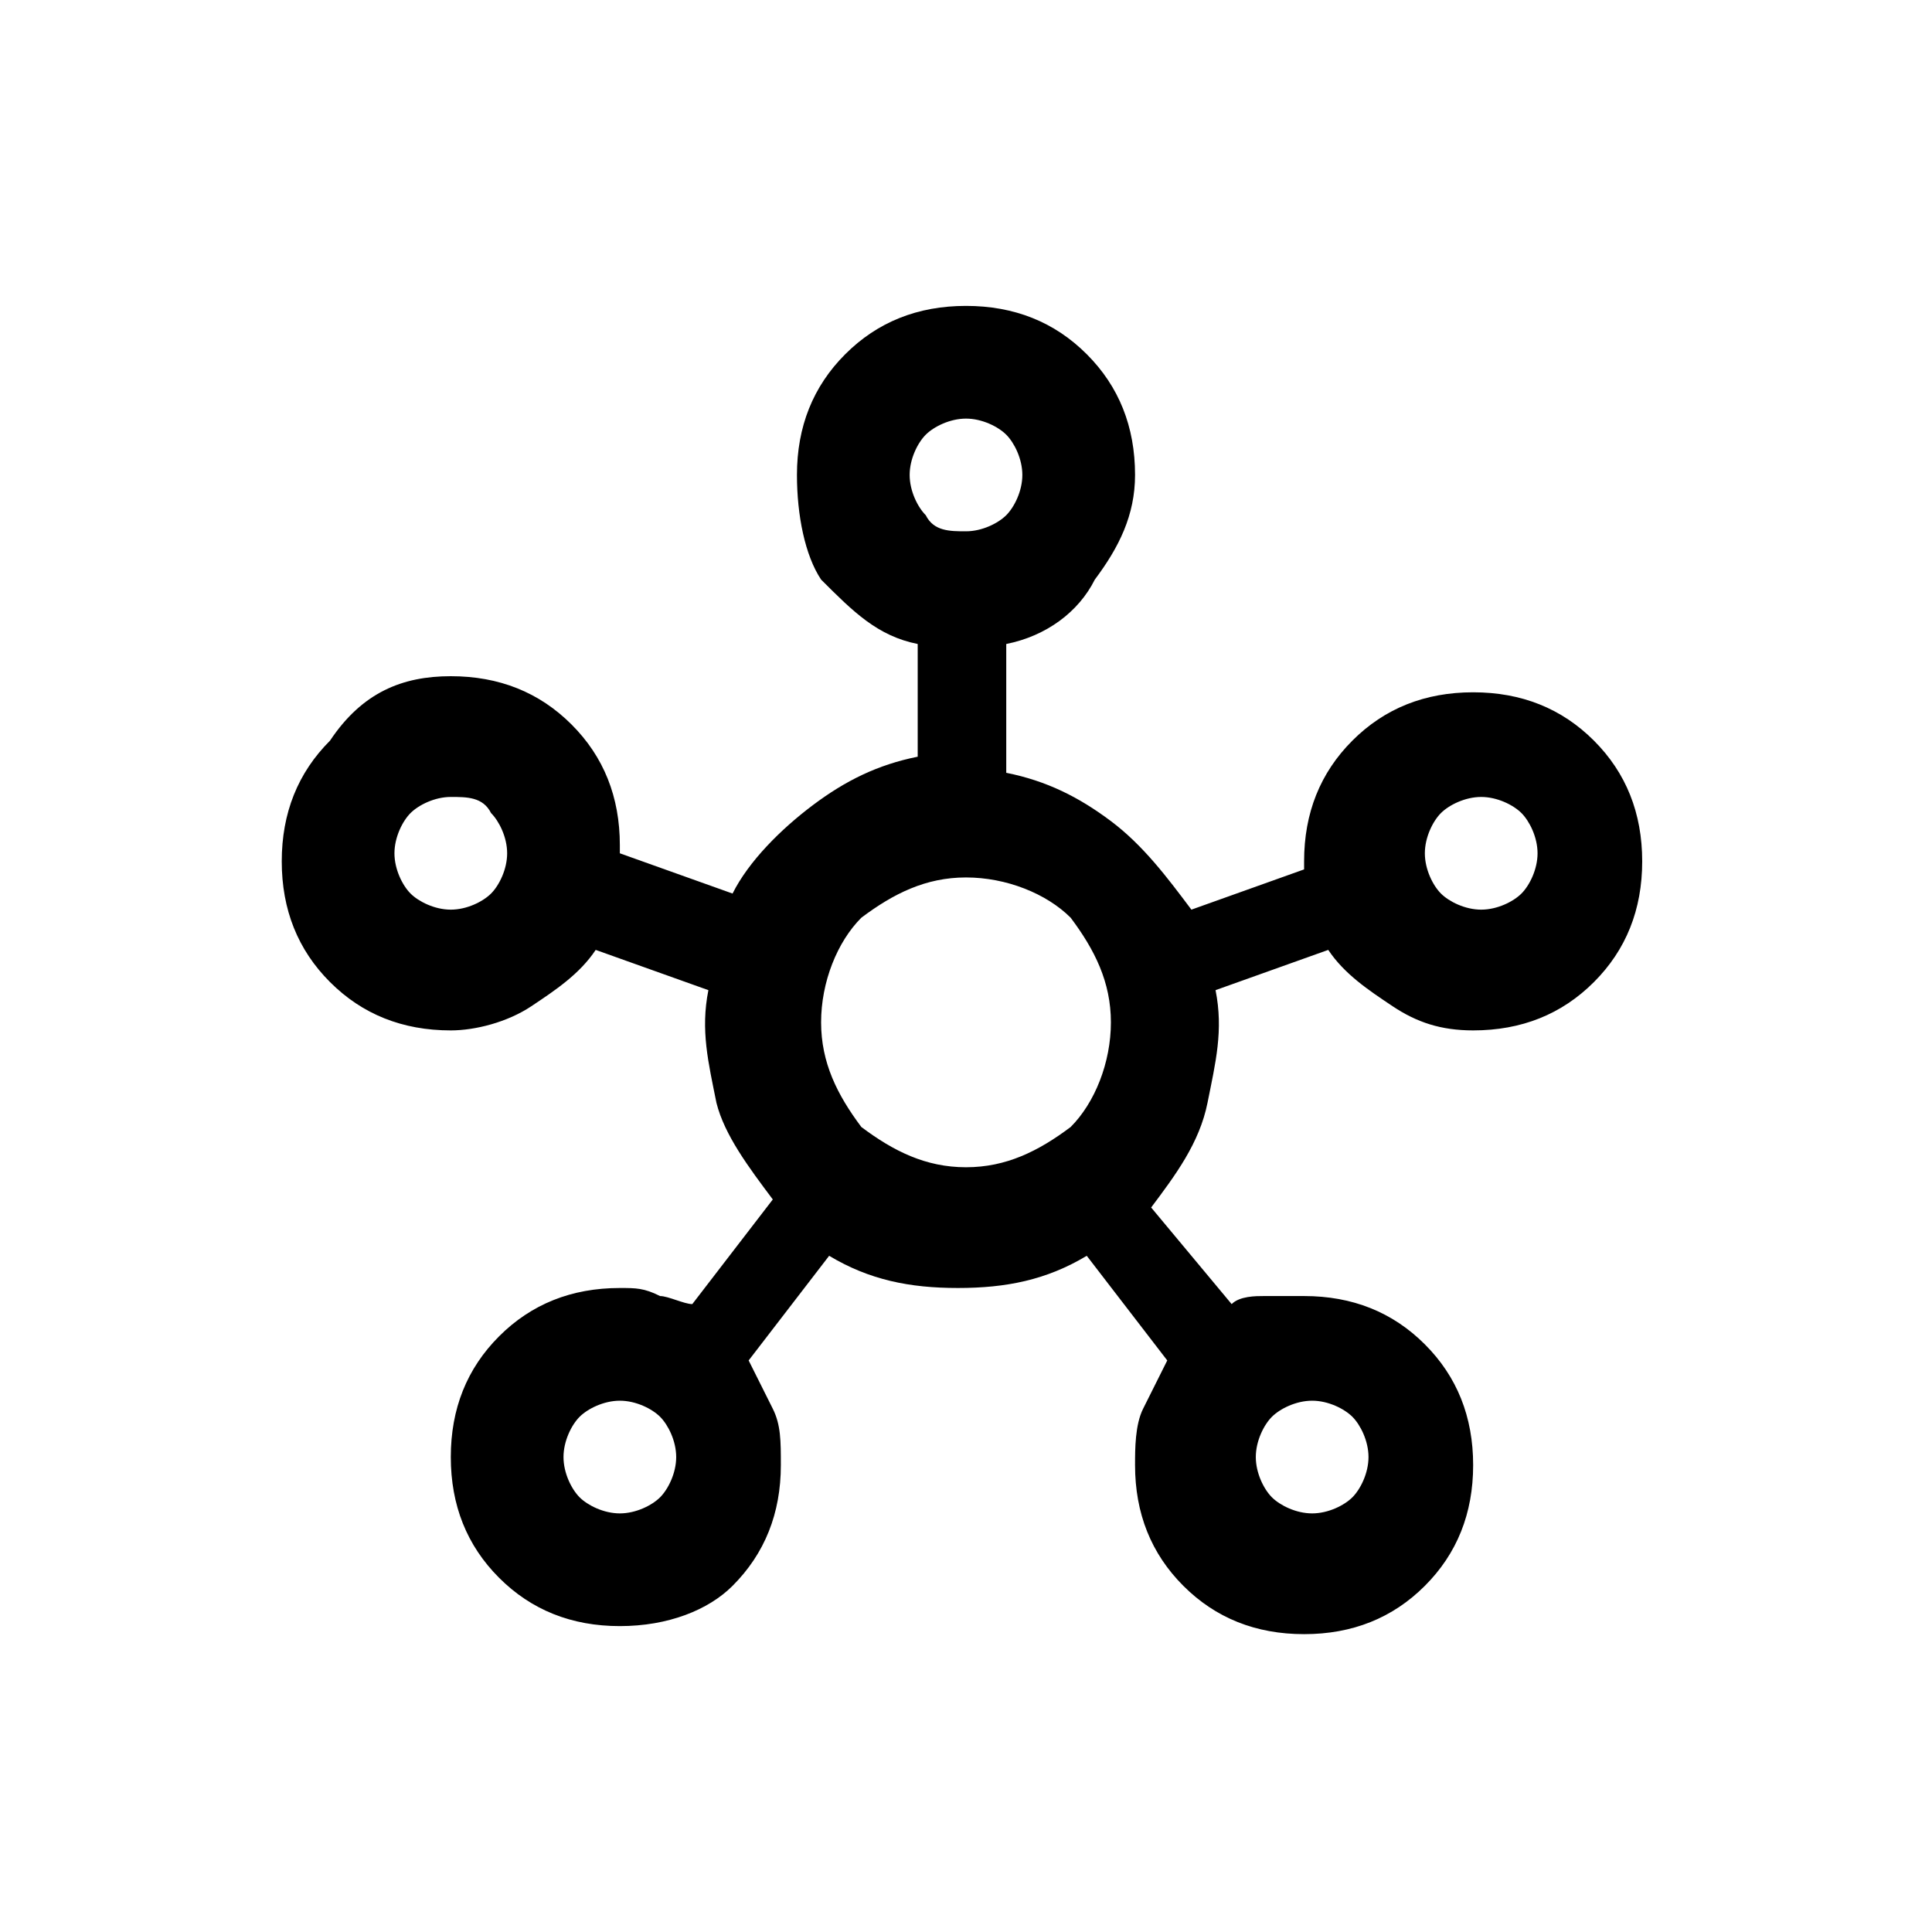 ﻿<?xml version="1.0" encoding="utf-8"?>
<!-- Generator: Adobe Illustrator 28.2.0, SVG Export Plug-In . SVG Version: 6.00 Build 0)  -->
<svg version="1.1" id="Layer_1" xmlns="http://www.w3.org/2000/svg" xmlns:xlink="http://www.w3.org/1999/xlink" x="0px" y="0px" viewBox="0 0 24 24" style="enable-background:new 0 0 24 24;" xml:space="preserve">
<path d="M7.7,20.2c-0.6,0-1.1-0.2-1.5-0.6c-0.4-0.4-0.6-0.9-0.6-1.5c0-0.6,0.2-1.1,0.6-1.5c0.4-0.4,0.9-0.6,1.5-0.6&#xD;&#xA;	c0.2,0,0.3,0,0.5,0.1c0.1,0,0.3,0.1,0.4,0.1l1-1.3c-0.3-0.4-0.6-0.8-0.7-1.2c-0.1-0.5-0.2-0.9-0.1-1.4l-1.4-0.5&#xD;&#xA;	c-0.2,0.3-0.5,0.5-0.8,0.7s-0.7,0.3-1,0.3c-0.6,0-1.1-0.2-1.5-0.6s-0.6-0.9-0.6-1.5c0-0.6,0.2-1.1,0.6-1.5C4.5,8.6,5,8.4,5.6,8.4&#xD;&#xA;	s1.1,0.2,1.5,0.6c0.4,0.4,0.6,0.9,0.6,1.5v0.1l1.4,0.5c0.2-0.4,0.6-0.8,1-1.1c0.4-0.3,0.8-0.5,1.3-0.6V8c-0.5-0.1-0.8-0.4-1.2-0.8&#xD;&#xA;	C10,6.9,9.9,6.4,9.9,5.9c0-0.6,0.2-1.1,0.6-1.5C10.9,4,11.4,3.8,12,3.8s1.1,0.2,1.5,0.6c0.4,0.4,0.6,0.9,0.6,1.5&#xD;&#xA;	c0,0.5-0.2,0.9-0.5,1.3C13.4,7.6,13,7.9,12.5,8v1.6c0.5,0.1,0.9,0.3,1.3,0.6c0.4,0.3,0.7,0.7,1,1.1l1.4-0.5v-0.1&#xD;&#xA;	c0-0.6,0.2-1.1,0.6-1.5c0.4-0.4,0.9-0.6,1.5-0.6c0.6,0,1.1,0.2,1.5,0.6c0.4,0.4,0.6,0.9,0.6,1.5c0,0.6-0.2,1.1-0.6,1.5&#xD;&#xA;	c-0.4,0.4-0.9,0.6-1.5,0.6c-0.4,0-0.7-0.1-1-0.3s-0.6-0.4-0.8-0.7l-1.4,0.5c0.1,0.5,0,0.9-0.1,1.4c-0.1,0.5-0.4,0.9-0.7,1.3l1,1.2&#xD;&#xA;	c0.1-0.1,0.3-0.1,0.4-0.1s0.3,0,0.5,0c0.6,0,1.1,0.2,1.5,0.6c0.4,0.4,0.6,0.9,0.6,1.5c0,0.6-0.2,1.1-0.6,1.5&#xD;&#xA;	c-0.4,0.4-0.9,0.6-1.5,0.6c-0.6,0-1.1-0.2-1.5-0.6c-0.4-0.4-0.6-0.9-0.6-1.5c0-0.2,0-0.5,0.1-0.7s0.2-0.4,0.3-0.6l-1-1.3&#xD;&#xA;	c-0.5,0.3-1,0.4-1.6,0.4c-0.6,0-1.1-0.1-1.6-0.4l-1,1.3c0.1,0.2,0.2,0.4,0.3,0.6c0.1,0.2,0.1,0.4,0.1,0.7c0,0.6-0.2,1.1-0.6,1.5&#xD;&#xA;	C8.8,20,8.3,20.2,7.7,20.2z M5.6,11.3c0.2,0,0.4-0.1,0.5-0.2c0.1-0.1,0.2-0.3,0.2-0.5c0-0.2-0.1-0.4-0.2-0.5C6,9.9,5.8,9.9,5.6,9.9&#xD;&#xA;	c-0.2,0-0.4,0.1-0.5,0.2c-0.1,0.1-0.2,0.3-0.2,0.5c0,0.2,0.1,0.4,0.2,0.5C5.2,11.2,5.4,11.3,5.6,11.3z M7.7,18.8&#xD;&#xA;	c0.2,0,0.4-0.1,0.5-0.2c0.1-0.1,0.2-0.3,0.2-0.5c0-0.2-0.1-0.4-0.2-0.5c-0.1-0.1-0.3-0.2-0.5-0.2s-0.4,0.1-0.5,0.2&#xD;&#xA;	C7.1,17.7,7,17.9,7,18.1c0,0.2,0.1,0.4,0.2,0.5C7.3,18.7,7.5,18.8,7.7,18.8z M12,6.6c0.2,0,0.4-0.1,0.5-0.2c0.1-0.1,0.2-0.3,0.2-0.5&#xD;&#xA;	s-0.1-0.4-0.2-0.5c-0.1-0.1-0.3-0.2-0.5-0.2s-0.4,0.1-0.5,0.2c-0.1,0.1-0.2,0.3-0.2,0.5s0.1,0.4,0.2,0.5C11.6,6.6,11.8,6.6,12,6.6z&#xD;&#xA;	 M12,14.5c0.5,0,0.9-0.2,1.3-0.5c0.3-0.3,0.5-0.8,0.5-1.3c0-0.5-0.2-0.9-0.5-1.3c-0.3-0.3-0.8-0.5-1.3-0.5s-0.9,0.2-1.3,0.5&#xD;&#xA;	c-0.3,0.3-0.5,0.8-0.5,1.3c0,0.5,0.2,0.9,0.5,1.3C11.1,14.3,11.5,14.5,12,14.5z M16.3,18.8c0.2,0,0.4-0.1,0.5-0.2s0.2-0.3,0.2-0.5&#xD;&#xA;	c0-0.2-0.1-0.4-0.2-0.5s-0.3-0.2-0.5-0.2s-0.4,0.1-0.5,0.2s-0.2,0.3-0.2,0.5c0,0.2,0.1,0.4,0.2,0.5S16.1,18.8,16.3,18.8z M18.4,11.3&#xD;&#xA;	c0.2,0,0.4-0.1,0.5-0.2c0.1-0.1,0.2-0.3,0.2-0.5c0-0.2-0.1-0.4-0.2-0.5c-0.1-0.1-0.3-0.2-0.5-0.2c-0.2,0-0.4,0.1-0.5,0.2&#xD;&#xA;	c-0.1,0.1-0.2,0.3-0.2,0.5c0,0.2,0.1,0.4,0.2,0.5C18,11.2,18.2,11.3,18.4,11.3z" />
</svg>